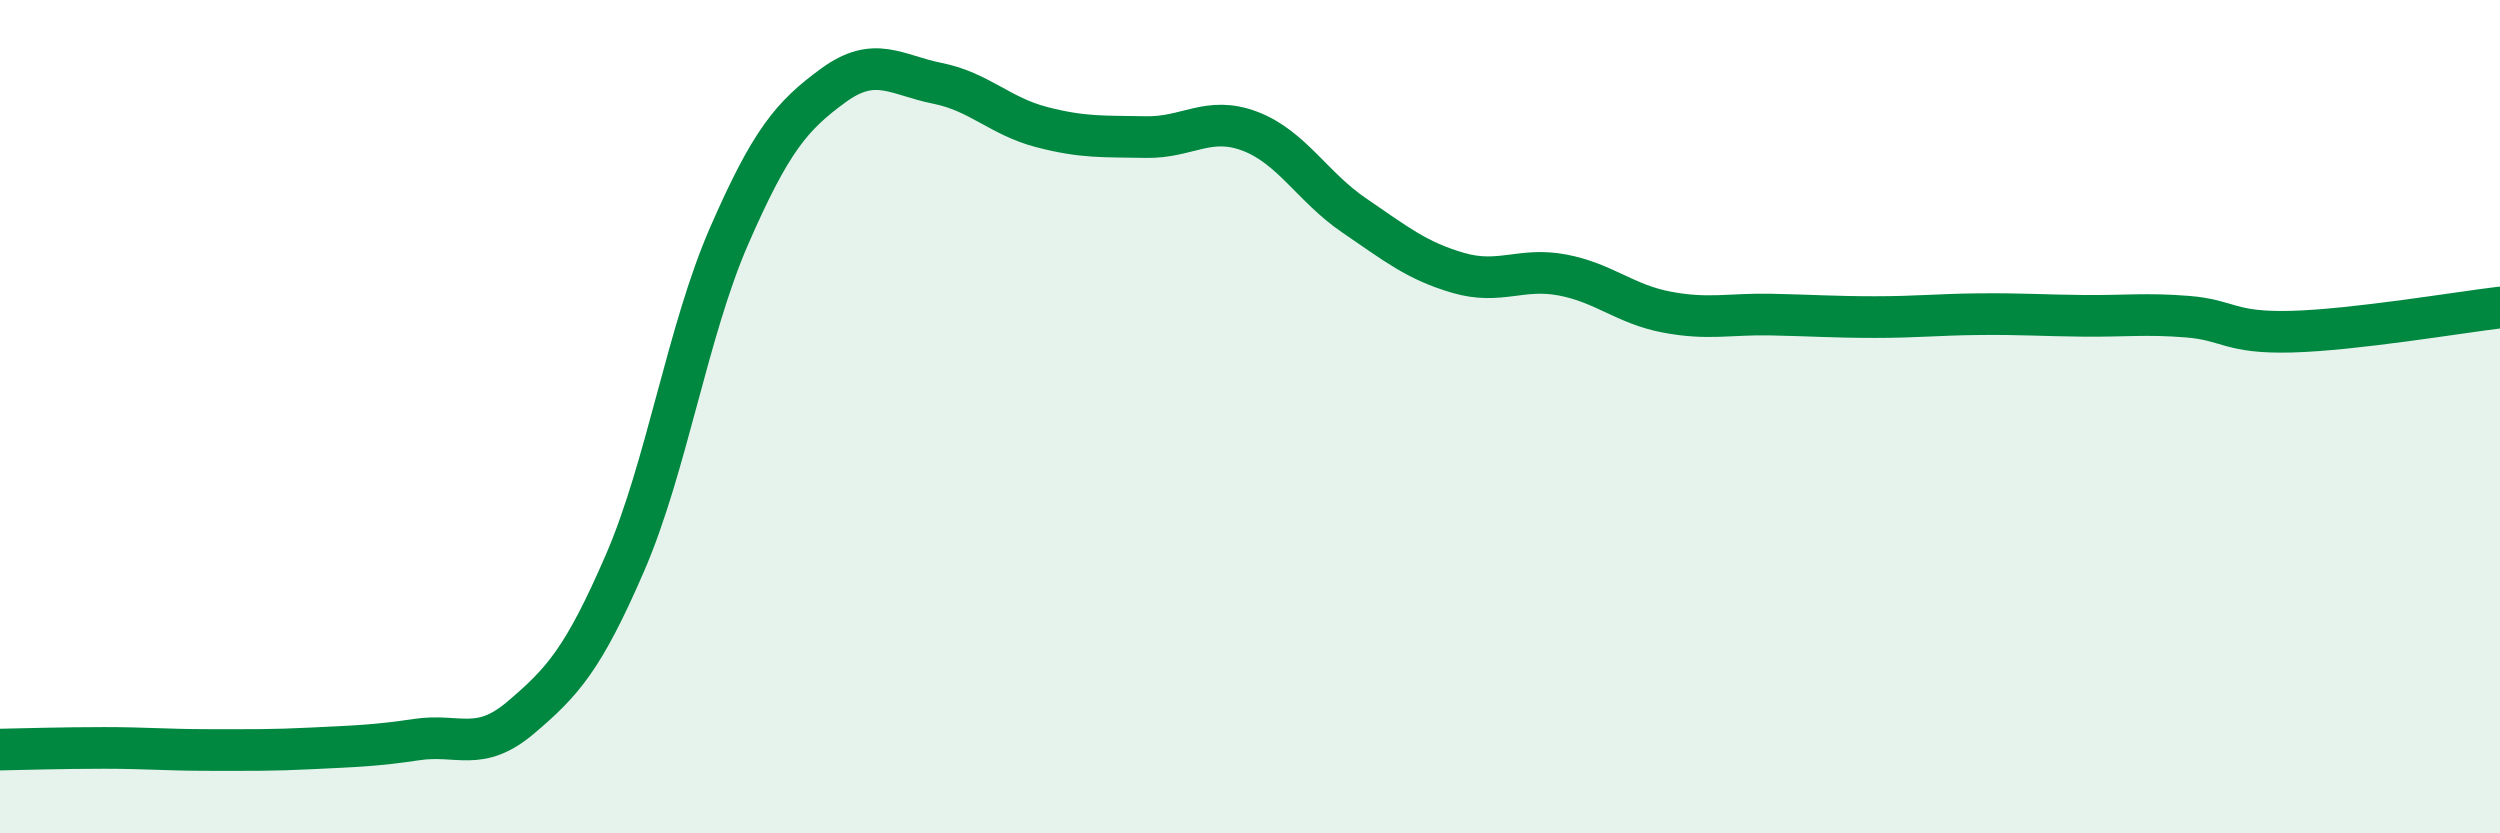 
    <svg width="60" height="20" viewBox="0 0 60 20" xmlns="http://www.w3.org/2000/svg">
      <path
        d="M 0,17.99 C 0.5,17.98 1.5,17.95 2.5,17.95 C 3.5,17.95 4,18 5,18 C 6,18 6.5,18.01 7.5,17.96 C 8.5,17.91 9,17.9 10,17.75 C 11,17.6 11.5,18.07 12.5,17.22 C 13.5,16.37 14,15.82 15,13.51 C 16,11.2 16.5,7.95 17.5,5.66 C 18.5,3.37 19,2.78 20,2.05 C 21,1.32 21.5,1.8 22.5,2 C 23.5,2.2 24,2.79 25,3.05 C 26,3.31 26.5,3.27 27.5,3.29 C 28.5,3.31 29,2.77 30,3.15 C 31,3.53 31.5,4.49 32.5,5.17 C 33.5,5.85 34,6.26 35,6.55 C 36,6.84 36.5,6.41 37.5,6.6 C 38.5,6.79 39,7.3 40,7.49 C 41,7.68 41.5,7.53 42.5,7.55 C 43.5,7.57 44,7.61 45,7.61 C 46,7.61 46.5,7.55 47.5,7.54 C 48.5,7.53 49,7.57 50,7.58 C 51,7.59 51.5,7.52 52.5,7.6 C 53.5,7.68 53.5,8 55,7.96 C 56.5,7.92 59,7.5 60,7.38L60 20L0 20Z"
        fill="#008740"
        opacity="0.1"
        stroke-linecap="round"
        stroke-linejoin="round"
      />
      <path
        d="M 0,17.99 C 0.5,17.98 1.5,17.95 2.5,17.95 C 3.5,17.95 4,18 5,18 C 6,18 6.5,18.01 7.5,17.96 C 8.5,17.91 9,17.9 10,17.75 C 11,17.6 11.5,18.07 12.5,17.22 C 13.5,16.37 14,15.82 15,13.51 C 16,11.2 16.5,7.95 17.5,5.66 C 18.5,3.37 19,2.78 20,2.05 C 21,1.32 21.5,1.8 22.5,2 C 23.5,2.2 24,2.79 25,3.05 C 26,3.31 26.5,3.27 27.5,3.29 C 28.5,3.31 29,2.77 30,3.15 C 31,3.53 31.5,4.49 32.5,5.17 C 33.5,5.85 34,6.26 35,6.55 C 36,6.84 36.5,6.41 37.5,6.6 C 38.5,6.79 39,7.3 40,7.49 C 41,7.68 41.5,7.53 42.5,7.55 C 43.5,7.57 44,7.61 45,7.61 C 46,7.61 46.5,7.55 47.5,7.54 C 48.5,7.53 49,7.57 50,7.58 C 51,7.59 51.5,7.52 52.5,7.6 C 53.5,7.68 53.5,8 55,7.96 C 56.5,7.92 59,7.5 60,7.38"
        stroke="#008740"
        stroke-width="1"
        fill="none"
        stroke-linecap="round"
        stroke-linejoin="round"
      />
    </svg>
  